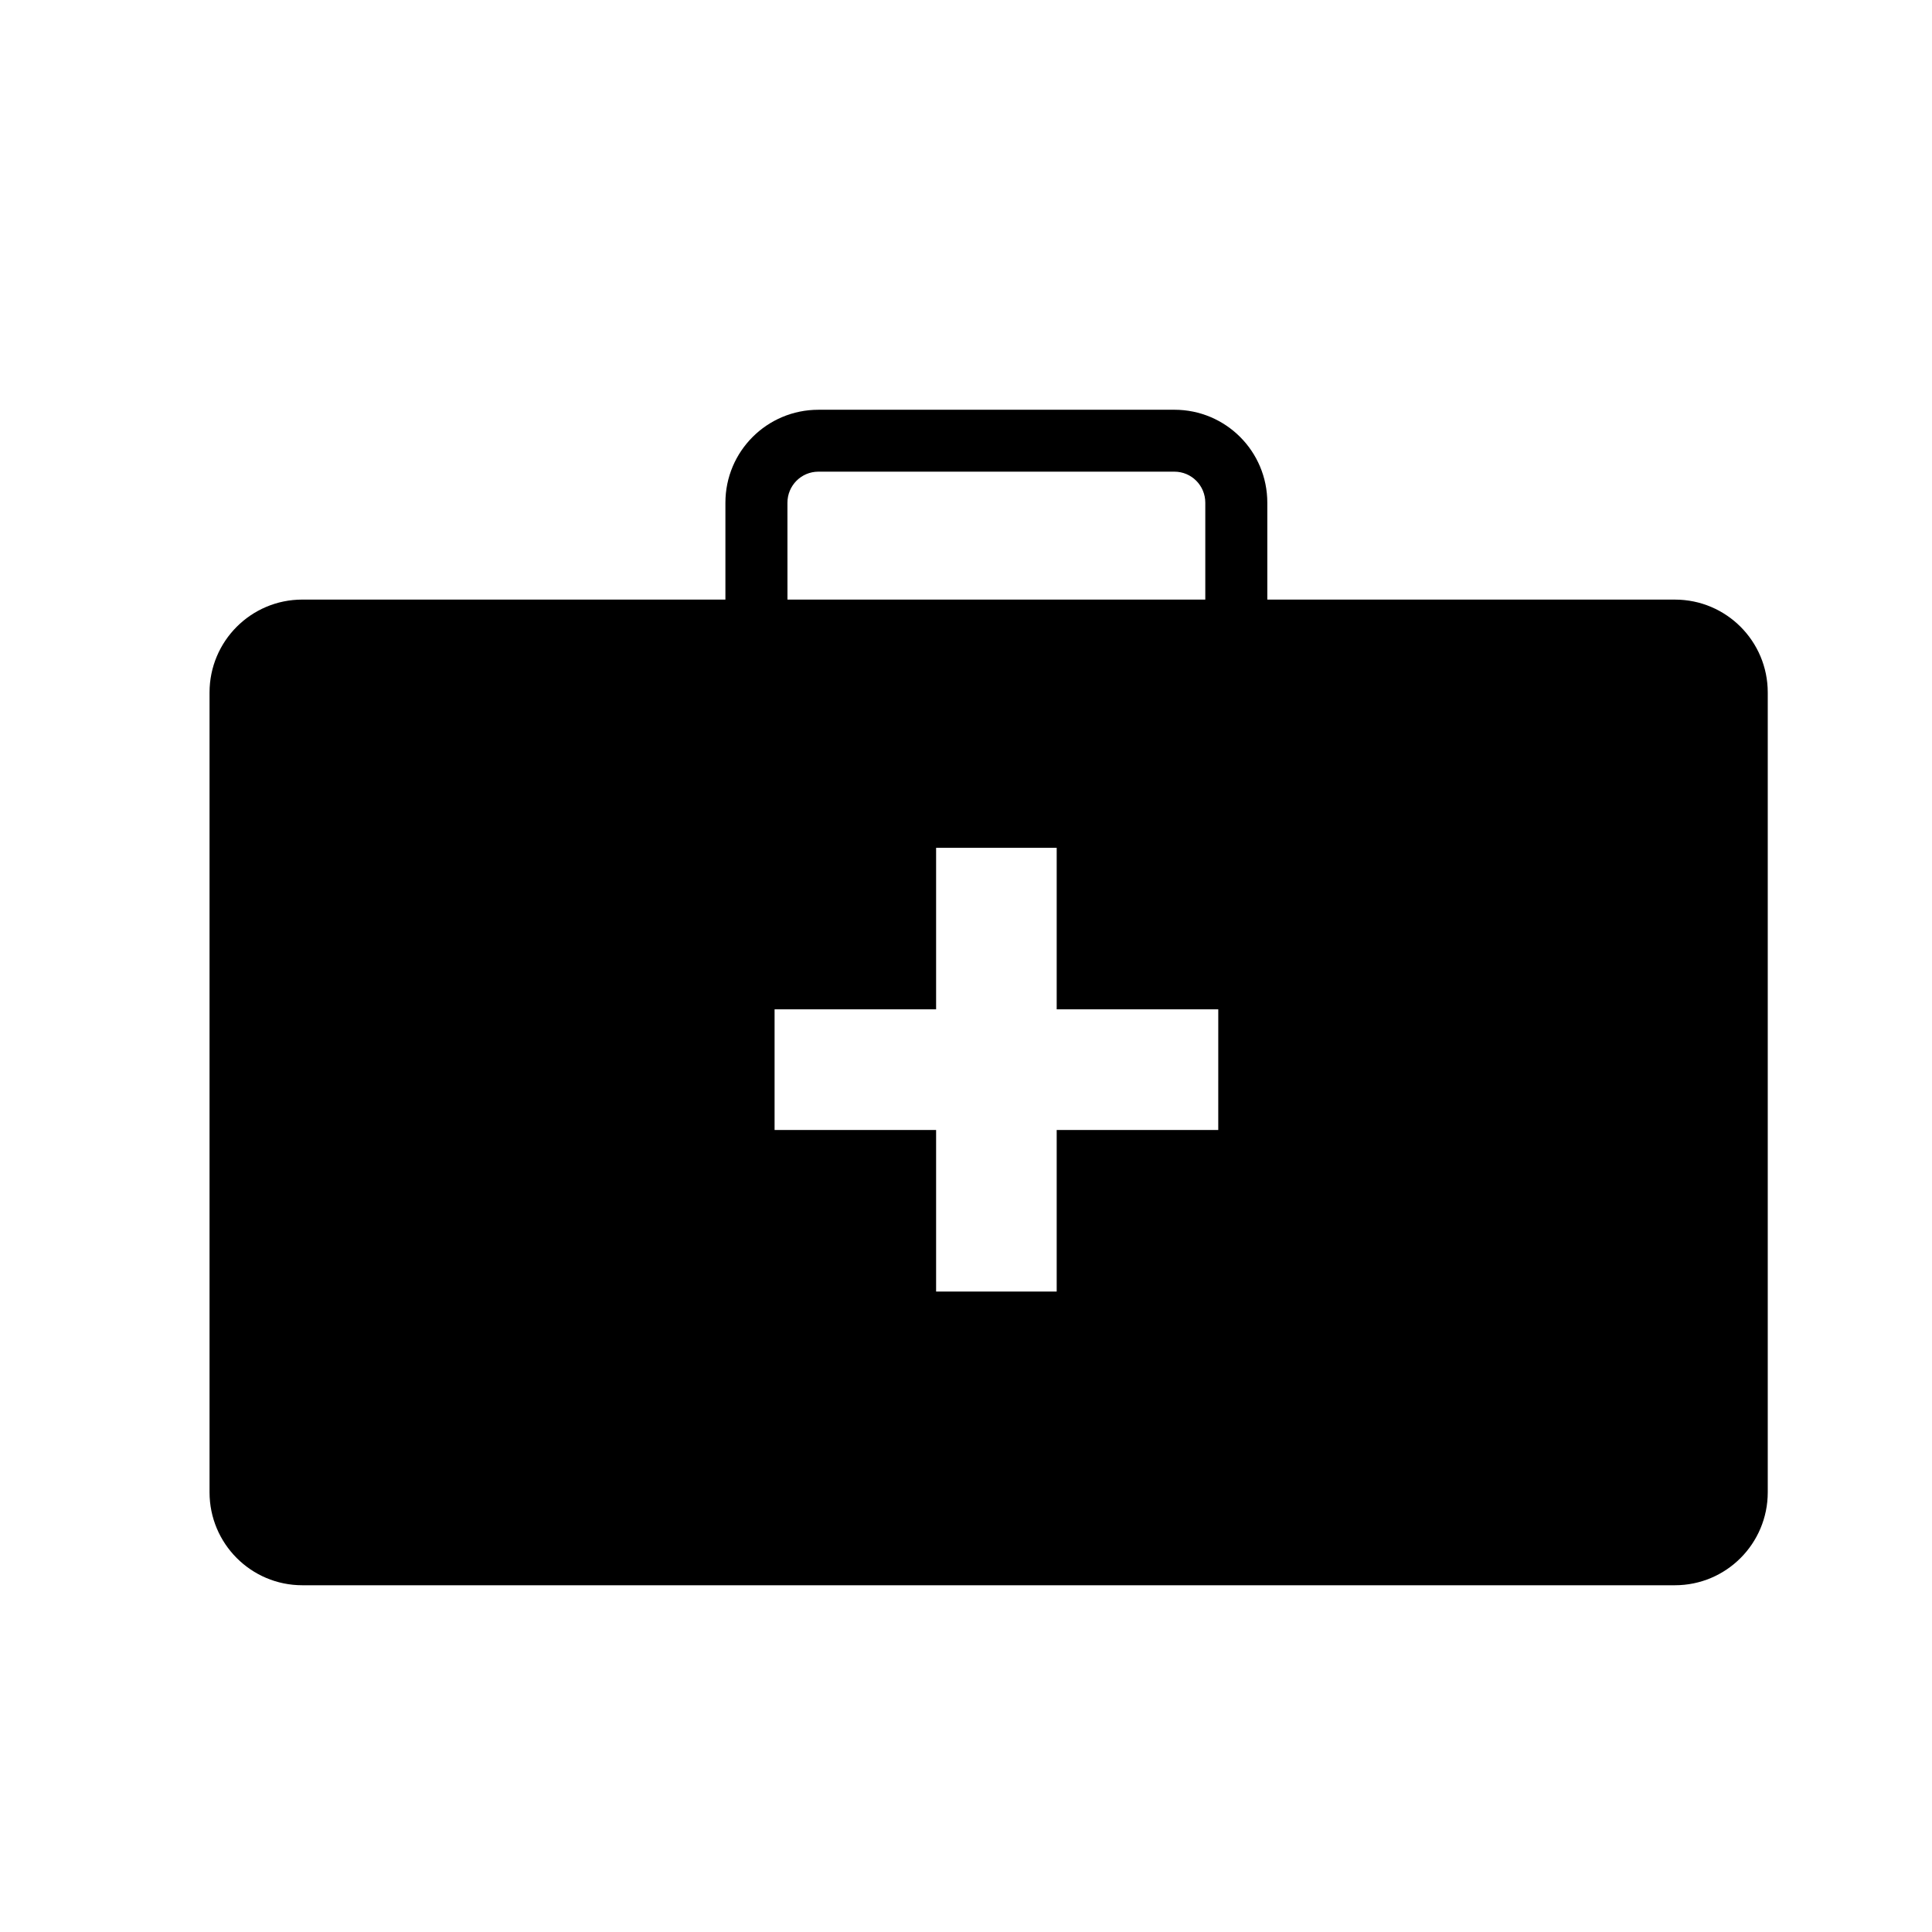 <?xml version="1.0" encoding="UTF-8"?>
<!-- Uploaded to: SVG Repo, www.svgrepo.com, Generator: SVG Repo Mixer Tools -->
<svg fill="#000000" width="800px" height="800px" version="1.1" viewBox="144 144 512 512" xmlns="http://www.w3.org/2000/svg">
 <path d="m587.87 302.9h-108.02v-25.68c0-13.621-11.012-24.633-24.621-24.633l-94.344 0.004c-13.609 0-24.645 11.008-24.645 24.633v25.676l-112.12-0.004c-13.586 0-24.59 11.023-24.59 24.625v211.95c0 13.598 11.004 24.637 24.59 24.637h363.75c13.598 0 24.602-11.035 24.602-24.637v-211.95c0-13.602-11-24.621-24.602-24.621zm-235.19-25.68c0-4.539 3.664-8.223 8.203-8.223h94.344c4.535 0 8.188 3.68 8.188 8.223v25.676h-110.73zm114.17 166.24h-42.816v42.82h-31.957v-42.82h-42.805v-31.98h42.805v-42.797h31.957v42.797h42.82z"/>
</svg>